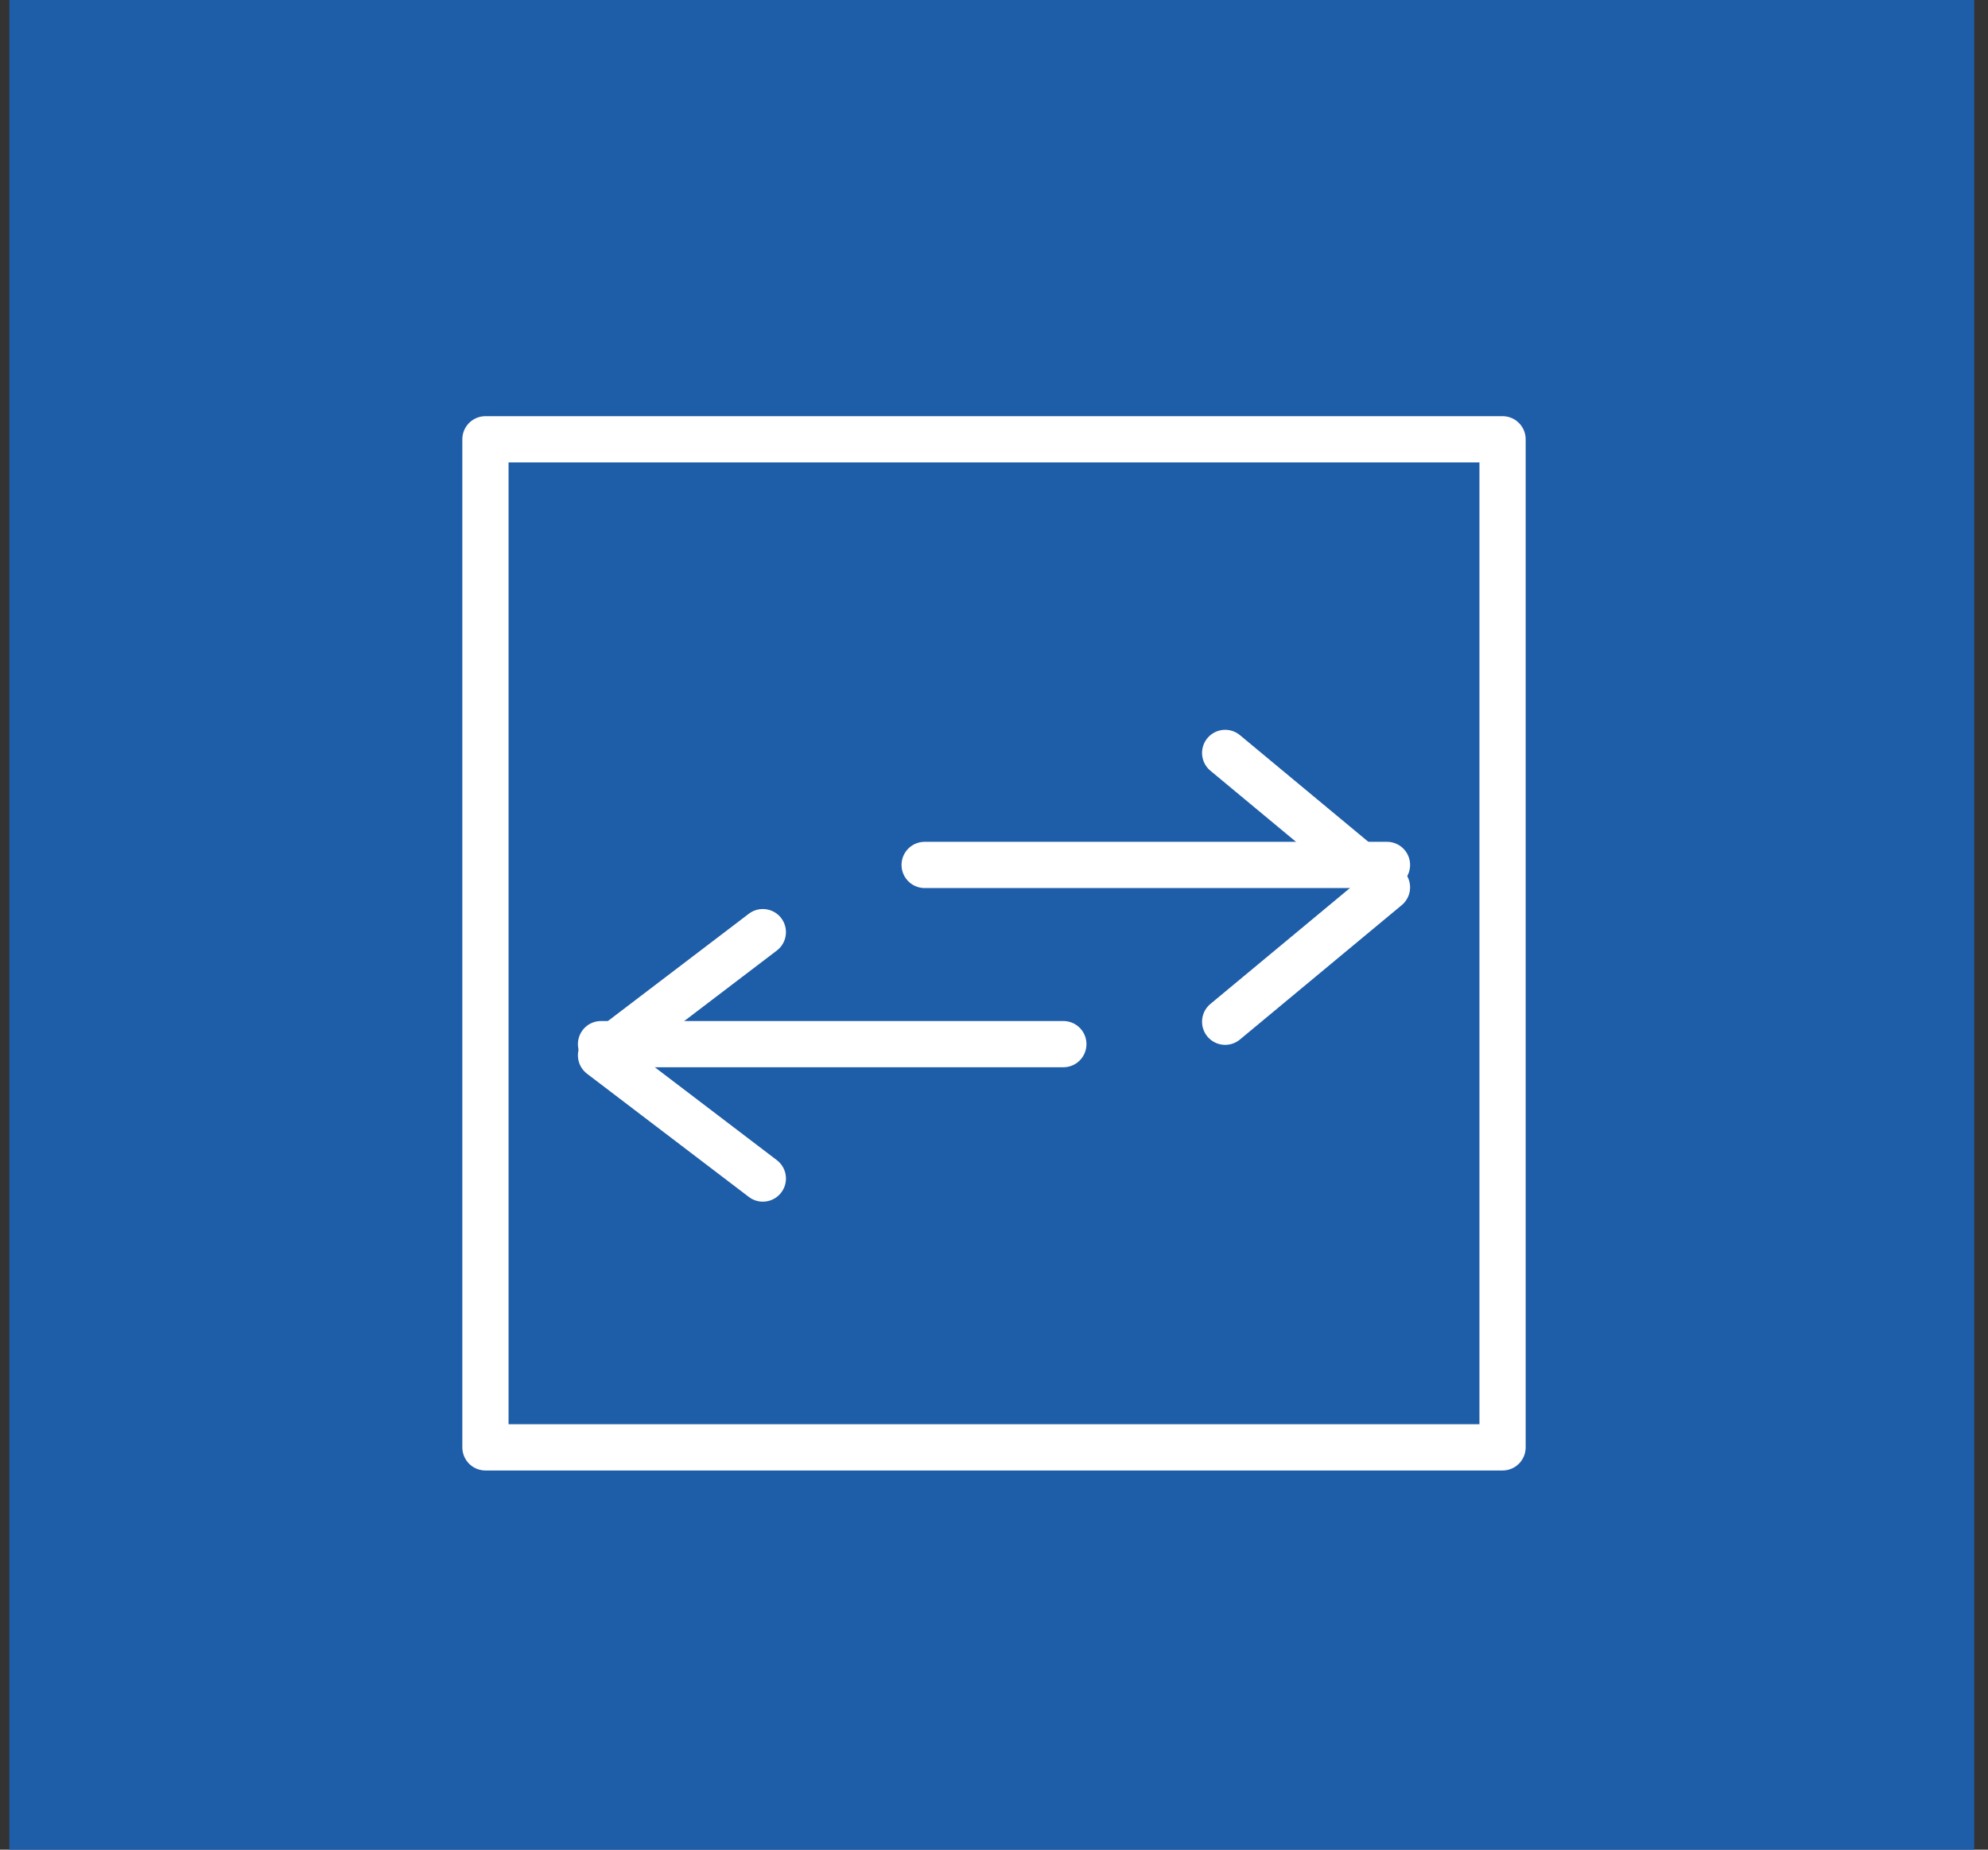 <?xml version="1.0" encoding="UTF-8"?> <svg xmlns="http://www.w3.org/2000/svg" width="86" height="80" viewBox="0 0 86 80" fill="none"><rect x="0" y="0" width="86" height="80" fill="#333333" stroke="none"/><rect x="0.404" width="85" height="80" fill="#1E5DA8"></rect><path d="M60 37.409H40" stroke="white" stroke-width="2" stroke-linecap="round" stroke-linejoin="round"></path><path d="M46 45.16H26" stroke="white" stroke-width="2" stroke-linecap="round" stroke-linejoin="round"></path><path d="M53 44.191L60 38.378L53 32.565" stroke="white" stroke-width="2" stroke-linecap="round" stroke-linejoin="round"></path><path d="M33 50.973L26 45.644L33 40.316" stroke="white" stroke-width="2" stroke-linecap="round" stroke-linejoin="round"></path><path d="M65 19H21V62.6H65V19Z" stroke="white" stroke-width="2" stroke-linecap="round" stroke-linejoin="round"></path></svg> 